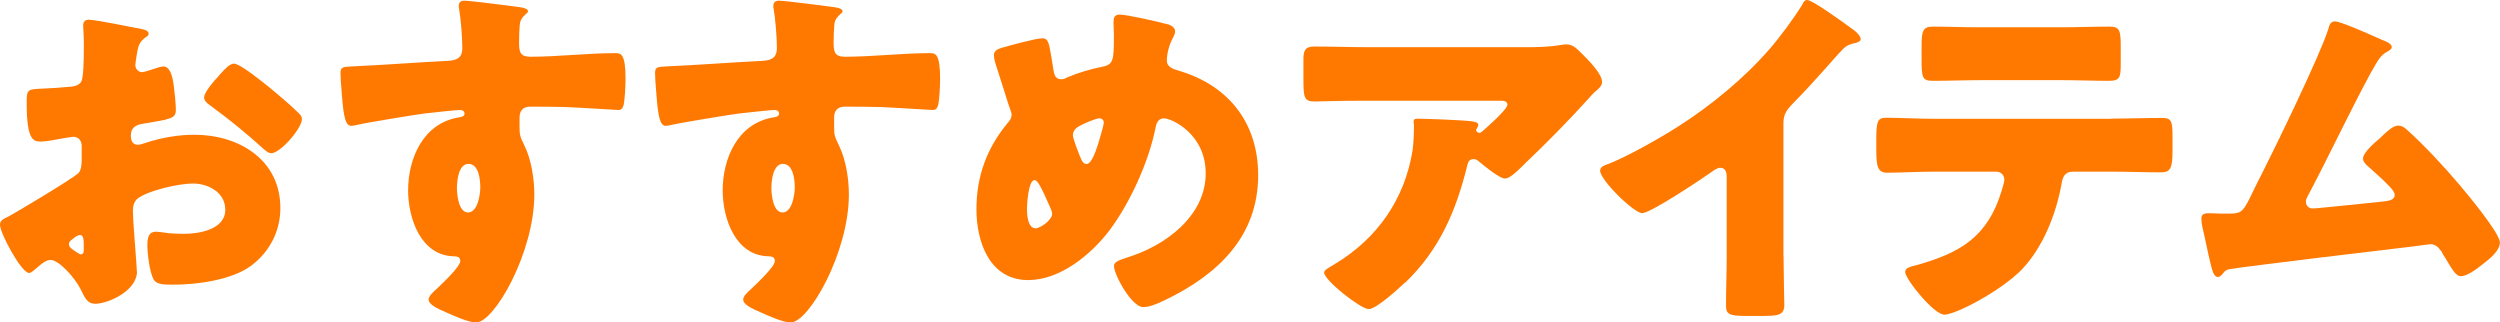 <?xml version="1.0" encoding="UTF-8"?>
<svg id="_レイヤー_2" data-name="レイヤー 2" xmlns="http://www.w3.org/2000/svg" viewBox="0 0 257.34 33.19">
  <defs>
    <style>
      .cls-1 {
        fill: #ff7800;
      }
    </style>
  </defs>
  <g id="_レイヤー_1-2" data-name="レイヤー 1">
    <g>
      <path class="cls-1" d="M14.1,27.94c0,2.04-3.03,3.33-4.29,3.33-.81,0-1.07-.59-1.48-1.44-.59-1.22-2.26-3.07-3.11-3.07-.48,0-.92.37-1.26.67-.3.26-.74.67-.96.67-.81,0-3-4.11-3-4.96,0-.44.33-.59.78-.81.93-.48,6.92-4.07,7.33-4.55.26-.33.3-.85.3-1.33v-1.44c0-.52-.33-.93-.85-.93-.15,0-1.04.15-1.26.19-.55.11-1.55.3-2.07.3-.74,0-1.48-.04-1.48-3.89,0-1.41,0-1.48,1.44-1.55,1.07-.04,2.15-.11,3.22-.22.37-.04.78-.19.96-.52.22-.37.26-2.22.26-3.33v-.63c0-.78-.07-1.59-.07-1.81,0-.37.19-.59.56-.59.81,0,4.44.78,5.48.96.33.07.7.19.7.48,0,.19-.22.33-.37.41-.56.44-.67.81-.78,1.33-.15.81-.22,1.37-.22,1.48,0,.41.33.74.7.74.19,0,.96-.26,1.18-.33.3-.11.78-.26,1-.26.63,0,.96.81,1.11,2.26.07.55.18,1.63.18,2.18,0,.92-.41.96-3.52,1.48-.63.11-1.11.41-1.11,1.18,0,.52.15.96.74.96.22,0,.63-.15.85-.22,1.59-.52,3.29-.81,4.96-.81,4.55,0,8.84,2.55,8.84,7.55,0,2.37-1.11,4.51-3,5.92-1.96,1.48-5.59,1.96-7.99,1.96-1,0-1.78,0-2.07-.56-.41-.78-.63-2.66-.63-3.48,0-.67.07-1.41.89-1.41.22,0,1.04.11,1.29.15.44.04,1.15.07,1.55.07,1.59,0,4.29-.44,4.29-2.48,0-1.81-1.78-2.7-3.33-2.7-1.44,0-4.59.7-5.7,1.55-.37.3-.48.81-.48,1.26s.07,1.59.11,2.04c.04.74.3,3.77.3,4.22ZM8.62,25.12c0-.44-.04-.93-.37-.93-.3,0-.63.3-.85.48-.15.11-.3.22-.3.44,0,.3.11.41.78.85.22.15.37.22.44.22.26,0,.3-.22.3-.44v-.63ZM27.64,8.92c.85.7,2.18,1.81,2.96,2.59.22.19.48.44.48.74,0,.96-2.22,3.52-3.15,3.52-.33,0-.59-.26-.89-.52-1.67-1.52-3.4-2.92-5.22-4.26-.41-.3-.81-.56-.81-.96,0-.52,1.04-1.74,1.41-2.11.07-.07.15-.19.22-.26.48-.52,1-1.11,1.44-1.11.63,0,3,1.92,3.55,2.37Z"/>
      <path class="cls-1" d="M53.5.74c.3.04.85.15.85.41,0,.11-.11.22-.26.33-.22.22-.55.48-.59,1.11-.04.37-.07,1.15-.07,1.7,0,.96.04,1.55,1.15,1.55,2.92,0,5.85-.37,8.77-.37.55,0,1.04.04,1.04,2.63,0,.7-.07,2.29-.22,2.78-.11.3-.22.44-.55.44-.18,0-4.18-.26-5.33-.3-1.22-.04-2.48-.04-3.74-.04-.7,0-1.07.41-1.07,1.11v.89c0,.96.04,1.04.52,2.04.7,1.44,1,3.4,1,5,0,5.96-4.11,13.17-5.99,13.17-.78,0-2.26-.67-3-1-1.04-.44-1.89-.85-1.89-1.37,0-.33.48-.78.78-1.04.7-.67,2.48-2.33,2.48-2.92,0-.41-.33-.48-.67-.48-3.4-.07-4.7-3.92-4.7-6.77,0-3.29,1.52-6.85,5.11-7.51.26-.04.7-.07.7-.41,0-.19-.15-.37-.48-.37-.41,0-3.11.3-3.7.37-.89.11-6.07.96-6.81,1.15-.22.04-.48.11-.67.11-.59,0-.78-.85-.96-3.07-.11-1.22-.15-2.07-.15-2.37,0-.56.19-.63,1.07-.67,3.37-.15,6.7-.41,9.66-.56.96-.04,1.81-.11,1.81-1.33,0-1.04-.15-3.03-.33-4.03-.04-.15-.04-.22-.04-.3,0-.26.11-.55.56-.55.67,0,4.88.55,5.74.67ZM47.03,19.28c0,.67.15,2.59,1.15,2.59s1.26-1.85,1.26-2.59c0-.78-.15-2.41-1.22-2.41-1,0-1.18,1.67-1.18,2.41Z"/>
      <path class="cls-1" d="M85.88.74c.3.04.85.15.85.41,0,.11-.11.22-.26.33-.22.22-.55.48-.59,1.11-.04.37-.07,1.15-.07,1.7,0,.96.04,1.55,1.15,1.55,2.92,0,5.85-.37,8.77-.37.55,0,1.04.04,1.04,2.63,0,.7-.07,2.29-.22,2.78-.11.3-.22.44-.55.44-.18,0-4.18-.26-5.33-.3-1.22-.04-2.48-.04-3.74-.04-.7,0-1.07.41-1.07,1.11v.89c0,.96.04,1.04.52,2.04.7,1.44,1,3.4,1,5,0,5.96-4.11,13.17-5.99,13.17-.78,0-2.26-.67-3-1-1.04-.44-1.89-.85-1.89-1.37,0-.33.48-.78.78-1.04.7-.67,2.48-2.33,2.48-2.92,0-.41-.33-.48-.67-.48-3.4-.07-4.7-3.92-4.7-6.77,0-3.29,1.52-6.85,5.11-7.51.26-.04.7-.07.7-.41,0-.19-.15-.37-.48-.37-.41,0-3.11.3-3.7.37-.89.11-6.07.96-6.81,1.15-.22.04-.48.11-.67.11-.59,0-.78-.85-.96-3.07-.11-1.22-.15-2.07-.15-2.37,0-.56.19-.63,1.07-.67,3.37-.15,6.7-.41,9.66-.56.96-.04,1.81-.11,1.81-1.33,0-1.04-.15-3.03-.33-4.03-.04-.15-.04-.22-.04-.3,0-.26.11-.55.56-.55.67,0,4.88.55,5.74.67ZM79.4,19.28c0,.67.15,2.59,1.15,2.59s1.26-1.85,1.26-2.59c0-.78-.15-2.41-1.22-2.41-1,0-1.18,1.67-1.18,2.41Z"/>
      <path class="cls-1" d="M120.18,2.48c.33.11.78.33.78.74,0,.26-.11.44-.22.67-.37.67-.63,1.59-.63,2.37,0,.63.63.85,1.3,1.04,5.07,1.52,8.1,5.37,8.1,10.73,0,6.33-4.18,10.25-9.55,12.84-1.07.52-1.74.74-2.29.74-1.18,0-3-3.33-3-4.22,0-.37.3-.55,1.37-.89,3.85-1.18,8.07-4.22,8.07-8.66,0-4.07-3.52-5.66-4.29-5.66-.48,0-.74.33-.85.85-.67,3.52-2.63,7.84-4.77,10.69-1.89,2.48-5.07,5.11-8.36,5.11-4,0-5.33-3.96-5.33-7.29s1.04-6.25,3.18-8.84c.26-.3.44-.52.44-.92,0-.19-.19-.67-.3-.96-.48-1.48-.92-2.96-1.41-4.44-.07-.26-.11-.52-.11-.74,0-.37.37-.59.74-.7.74-.22,3.59-1,4.25-1,.59,0,.67.48.89,1.74.07.44.15.96.26,1.59.07.44.22.89.78.89.22,0,.33-.04.7-.22.93-.41,2.41-.85,3.4-1.04,1.3-.22,1.33-.63,1.33-3.33,0-.41-.04-.81-.04-1.22,0-.48.07-.85.63-.85.74,0,4.18.78,4.92,1ZM105.71,21.5c0,.56.07,2,.89,2,.48,0,1.7-.85,1.7-1.48,0-.22-.07-.37-.18-.63-.92-2.07-1.29-2.85-1.63-2.85-.63,0-.78,2.48-.78,2.96ZM111.22,12.91c-.41.22-.78.48-.78,1.04,0,.3.7,2.15.89,2.52.11.22.26.41.52.41.44,0,.85-1,1.18-2.04.33-1.07.59-2,.59-2.22,0-.26-.19-.44-.44-.44-.37,0-1.59.52-1.96.74Z"/>
      <path class="cls-1" d="M144.63,29.08c-.63.59-2.96,2.74-3.74,2.74-.81,0-4.59-2.96-4.59-3.77,0-.22.3-.41,1.07-.85,4.44-2.66,7.22-6.73,8.03-11.69.11-.78.15-1.81.15-2.7,0-.07-.04-.11-.04-.18,0-.3.04-.41.37-.41,1.07,0,4.7.15,5.55.26.63.07.74.22.74.41,0,.11-.11.22-.15.33-.04.04-.07.11-.07.15,0,.19.15.3.33.3.11,0,.18-.04.26-.11.3-.26,2.63-2.29,2.63-2.78,0-.22-.18-.41-.59-.41h-13.65c-1.37,0-2.7,0-4.03.04-.52,0-1.04.04-1.55.04-1.15,0-1.18-.41-1.18-2.48v-1.89c0-.81.15-1.29,1.07-1.29,1.89,0,3.77.07,5.7.07h16.28c1.15,0,2.33-.04,3.4-.22.19-.04.44-.07.63-.07.67,0,1.11.48,1.59.96.63.63,2.07,2.04,2.07,2.92,0,.41-.41.74-.78,1.04-.15.15-.41.41-.52.56-2.11,2.33-4.29,4.55-6.55,6.7l-.33.33c-.67.67-1.37,1.3-1.81,1.3-.59,0-2.22-1.37-2.85-1.89-.11-.07-.22-.11-.37-.11-.44,0-.56.22-.67.67-1.15,4.66-2.85,8.66-6.4,12.06Z"/>
      <path class="cls-1" d="M183.59,26.27c0,1,.04,2,.04,3,0,.67.04,1.37.04,2.07,0,1.15-.63,1.18-2.48,1.18h-1.52c-1.74,0-2-.22-2-1.07,0-1.67.07-3.33.07-5v-8.25c0-.56-.18-.93-.67-.93-.33,0-.81.37-1.07.56-1,.7-6.11,4.11-6.96,4.11s-4.33-3.4-4.33-4.37c0-.41.44-.55.78-.67,1.96-.74,5.4-2.7,7.21-3.85,3.37-2.15,6.81-4.96,9.44-7.99,1.07-1.22,2.55-3.22,3.4-4.62.07-.19.22-.44.48-.44.55,0,3.66,2.26,4.77,3.07.44.33.74.7.74.93,0,.26-.26.33-.48.41-.52.11-.92.22-1.33.63-.89.89-2.52,2.92-5.29,5.74-.59.63-.85,1.07-.85,1.89v13.62Z"/>
      <path class="cls-1" d="M217.34,12.21c1.7,0,3.48-.07,5.18-.07,1.04,0,1.11.33,1.11,2.04v1.41c0,1.78-.26,2.15-1.18,2.15-1.7,0-3.4-.07-5.11-.07h-3.96c-.85,0-1.07.56-1.18,1.29-.56,3.11-1.92,6.55-4.14,8.84-2.22,2.22-6.77,4.59-7.92,4.59-1.07,0-4.03-3.66-4.03-4.4,0-.44.63-.56,1.18-.7,4.48-1.26,7.29-2.89,8.73-7.59.07-.22.3-.96.3-1.18,0-.52-.37-.85-.85-.85h-6.33c-1.52,0-3.88.11-4.85.11s-1.15-.56-1.15-2.29v-1.37c0-1.89.26-2,1.15-2,1.04,0,3.22.11,4.85.11h18.21ZM212.01,2.81c1.74,0,3.44-.07,5.14-.07,1.04,0,1.15.37,1.15,2.07v1.7c0,1.41-.04,1.81-1.22,1.81-1.67,0-3.29-.07-4.92-.07h-8.18c-1.67,0-3.33.07-5,.07-1.11,0-1.18-.33-1.18-2.22v-1.29c0-1.59.11-2.07,1.15-2.07,1.55,0,3.07.07,4.55.07h8.51Z"/>
      <path class="cls-1" d="M244.72,3.89c.11.04.22.11.33.15.55.22,1.15.44,1.15.81,0,.22-.3.37-.48.48-.67.33-1.04,1.04-1.41,1.7-.07.11-.15.26-.22.37-2.29,4.22-4.29,8.55-6.55,12.8-.11.22-.18.33-.18.59,0,.37.3.67.7.67.18,0,.59-.04.89-.07,2.04-.19,4.11-.41,6.18-.63.74-.07,1.37-.15,1.37-.7,0-.26-.26-.59-.52-.85-.74-.78-1.55-1.48-2.33-2.18-.22-.22-.41-.41-.41-.7,0-.63,1.22-1.67,1.7-2.07.7-.67,1.37-1.33,1.92-1.33.41,0,.74.26,1,.52,1.67,1.48,3.85,3.85,5.29,5.55.78.92,4.18,5,4.18,5.96,0,.85-1.07,1.7-1.7,2.18-.56.44-1.59,1.29-2.33,1.29-.48,0-.85-.63-1.55-1.81-.15-.22-.3-.48-.44-.74-.3-.41-.59-.74-1.15-.74-.11,0-1.48.19-1.7.22-2.33.26-17.61,2.11-18.87,2.33-.41.07-.59.18-.81.52-.15.15-.26.3-.48.3-.44,0-.59-.7-.78-1.48-.3-1.22-.52-2.44-.81-3.63-.07-.3-.11-.63-.11-.93,0-.52.48-.52.85-.52.41,0,.81.04,1.22.04h.7c1.44,0,1.52-.15,2.59-2.37.22-.48.52-1.04.85-1.7,1.48-2.92,6-12.21,6.85-14.91.11-.41.22-.81.7-.81.55,0,3.66,1.37,4.37,1.7Z"/>
    </g>
  </g>
</svg>